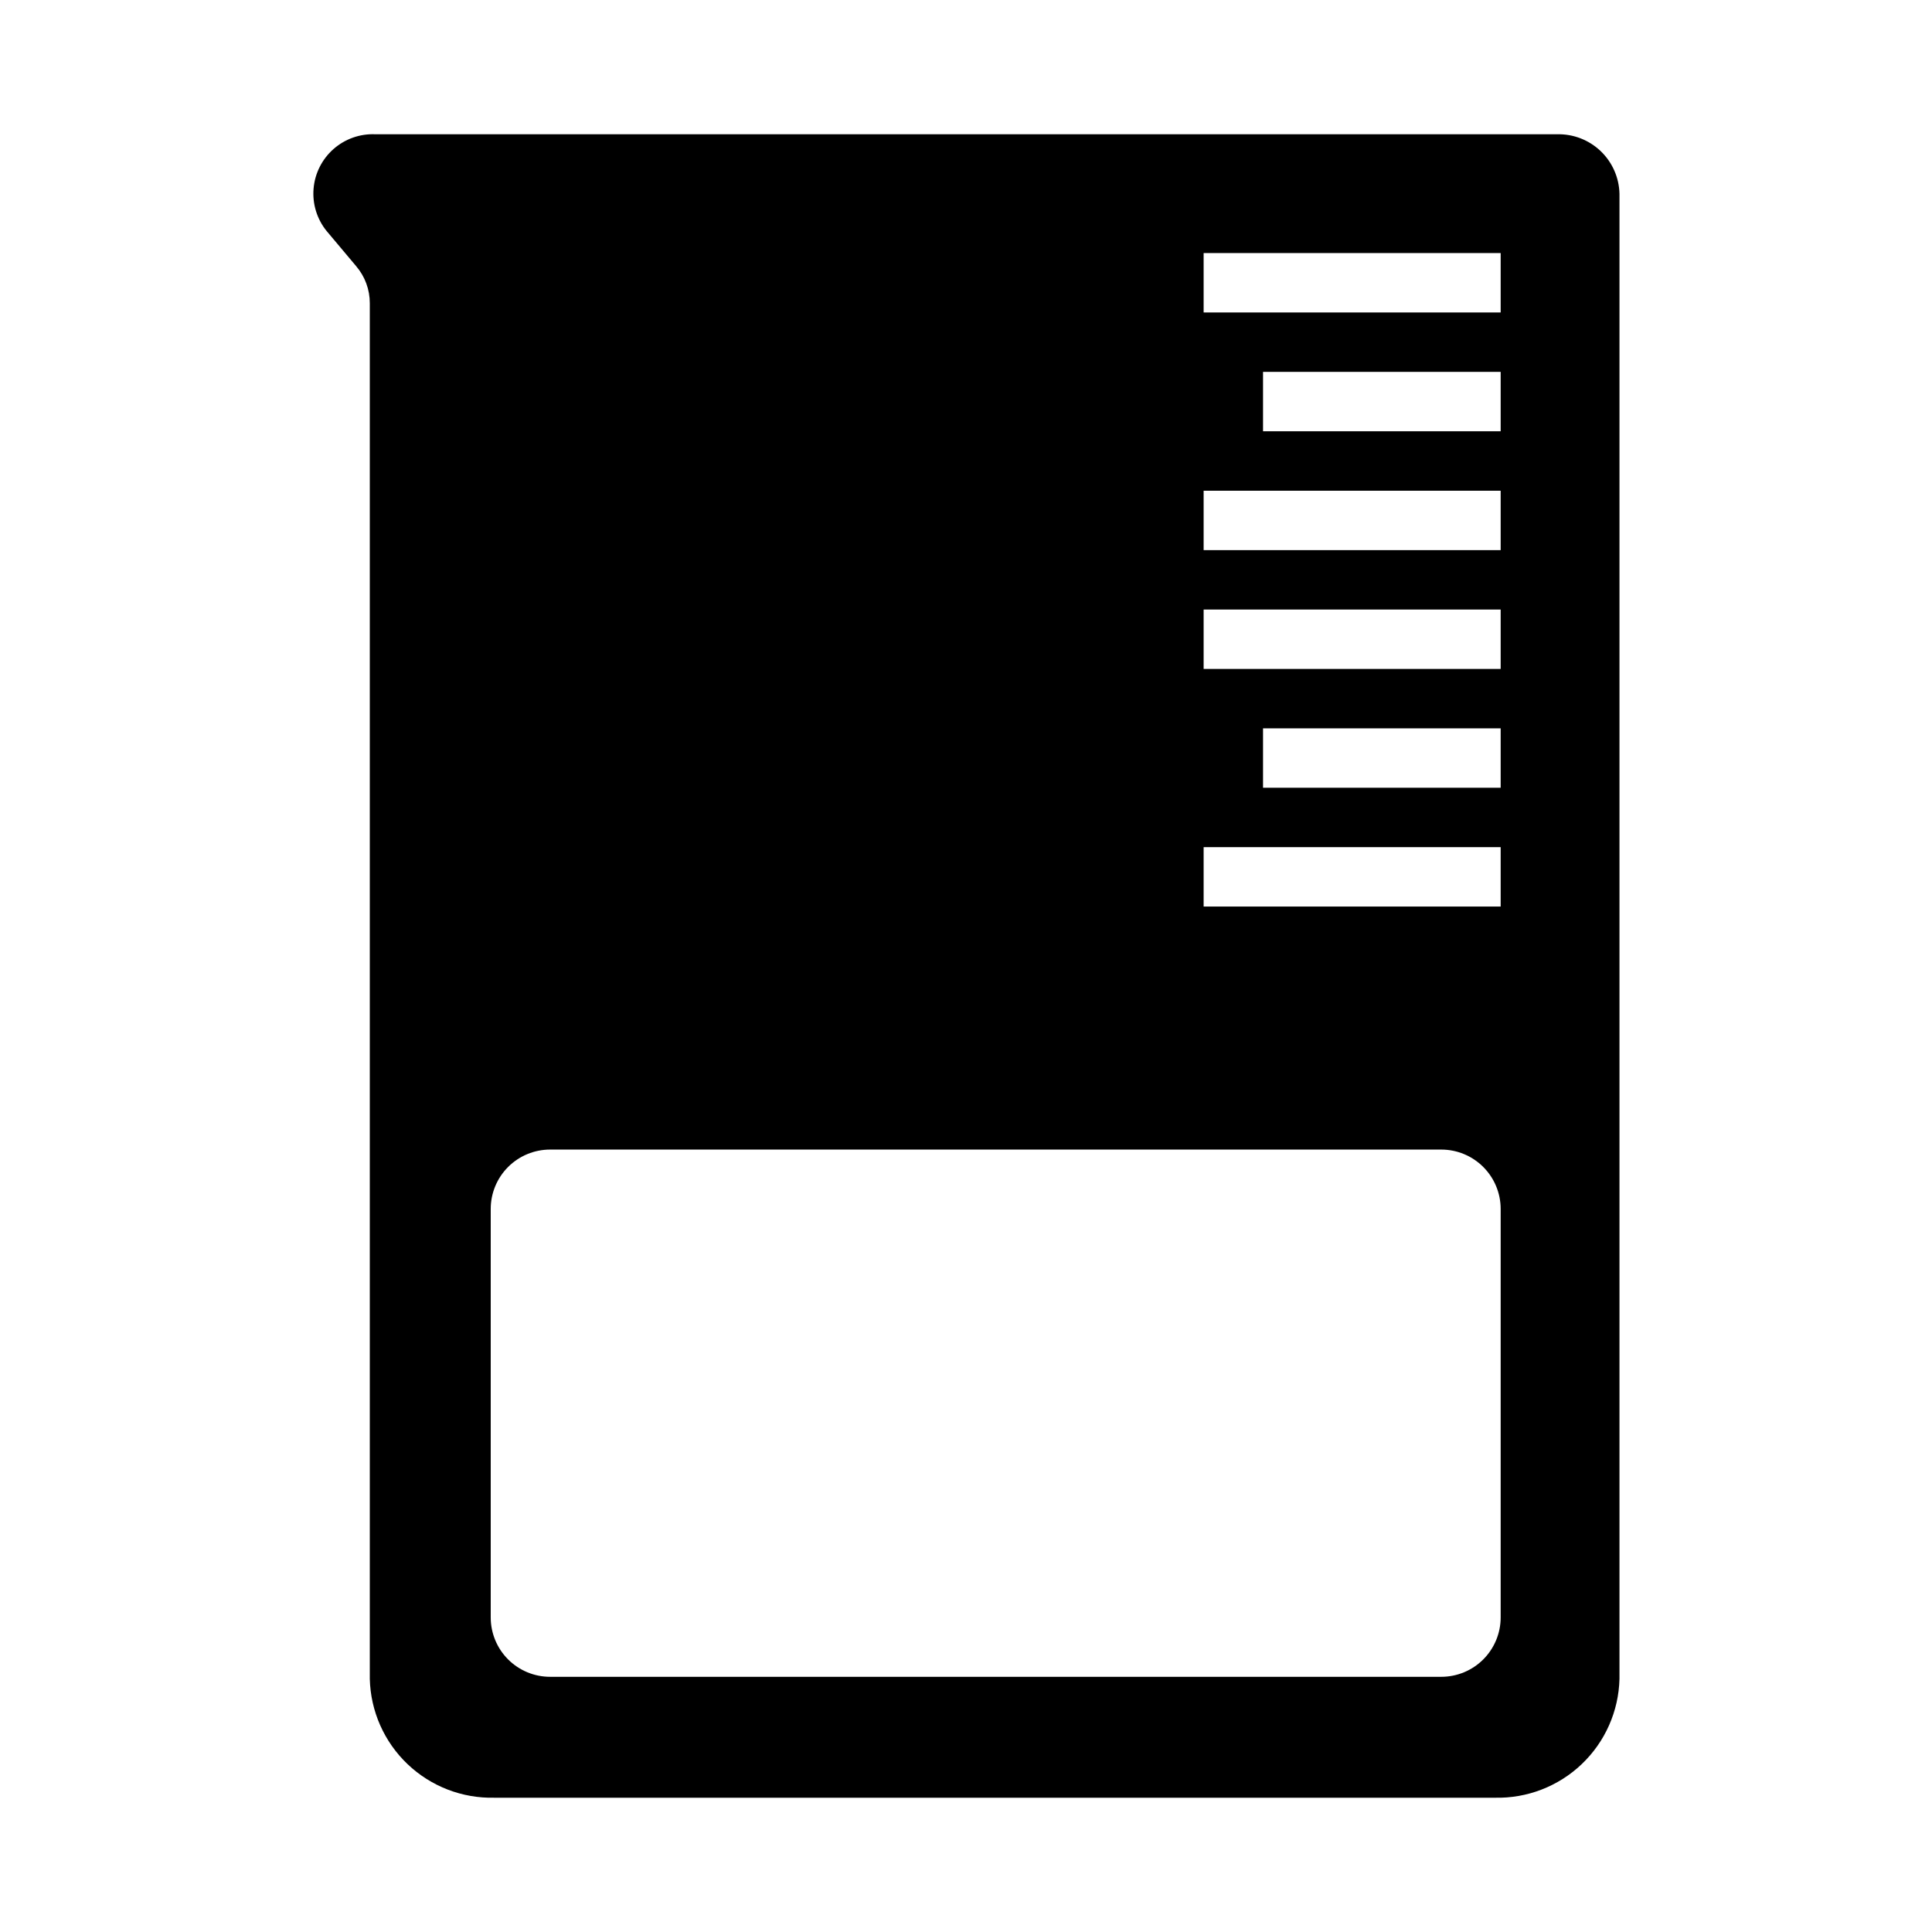 <?xml version="1.0" encoding="UTF-8"?>
<!-- Uploaded to: ICON Repo, www.svgrepo.com, Generator: ICON Repo Mixer Tools -->
<svg fill="#000000" width="800px" height="800px" version="1.1" viewBox="144 144 512 512" xmlns="http://www.w3.org/2000/svg">
 <path d="m556.65 179.58h-313.23c-4.047-0.164-8 1.242-11.039 3.918-3.039 2.68-4.93 6.422-5.277 10.457-0.352 4.035 0.871 8.051 3.406 11.207l7.871 9.367v0.004c2.348 2.738 3.633 6.231 3.621 9.84v364.55c0.207 8.562 3.805 16.691 10.008 22.594 6.199 5.906 14.492 9.105 23.055 8.895h265.05c8.559 0.211 16.855-2.988 23.055-8.895 6.199-5.902 9.801-14.031 10.008-22.594v-393.6c-0.105-4.277-1.902-8.344-5.004-11.297-3.102-2.953-7.246-4.551-11.527-4.445zm-14.957 393.05c0 4.176-1.66 8.18-4.613 11.133-2.949 2.953-6.957 4.609-11.133 4.609h-236.16c-4.176 0-8.18-1.656-11.133-4.609s-4.609-6.957-4.609-11.133v-108.24c0-4.176 1.656-8.18 4.609-11.133 2.953-2.953 6.957-4.609 11.133-4.609h236.16c4.176 0 8.184 1.656 11.133 4.609 2.953 2.953 4.613 6.957 4.613 11.133zm0-188.38h-78.719v-15.742h78.719zm0-31.488h-62.977v-15.742h62.977zm0-31.488h-78.719v-15.742h78.719zm0-31.488h-78.719v-15.742h78.719zm0-31.488h-62.977v-15.742h62.977zm0-31.488h-78.719v-15.742h78.719z"/>
</svg>